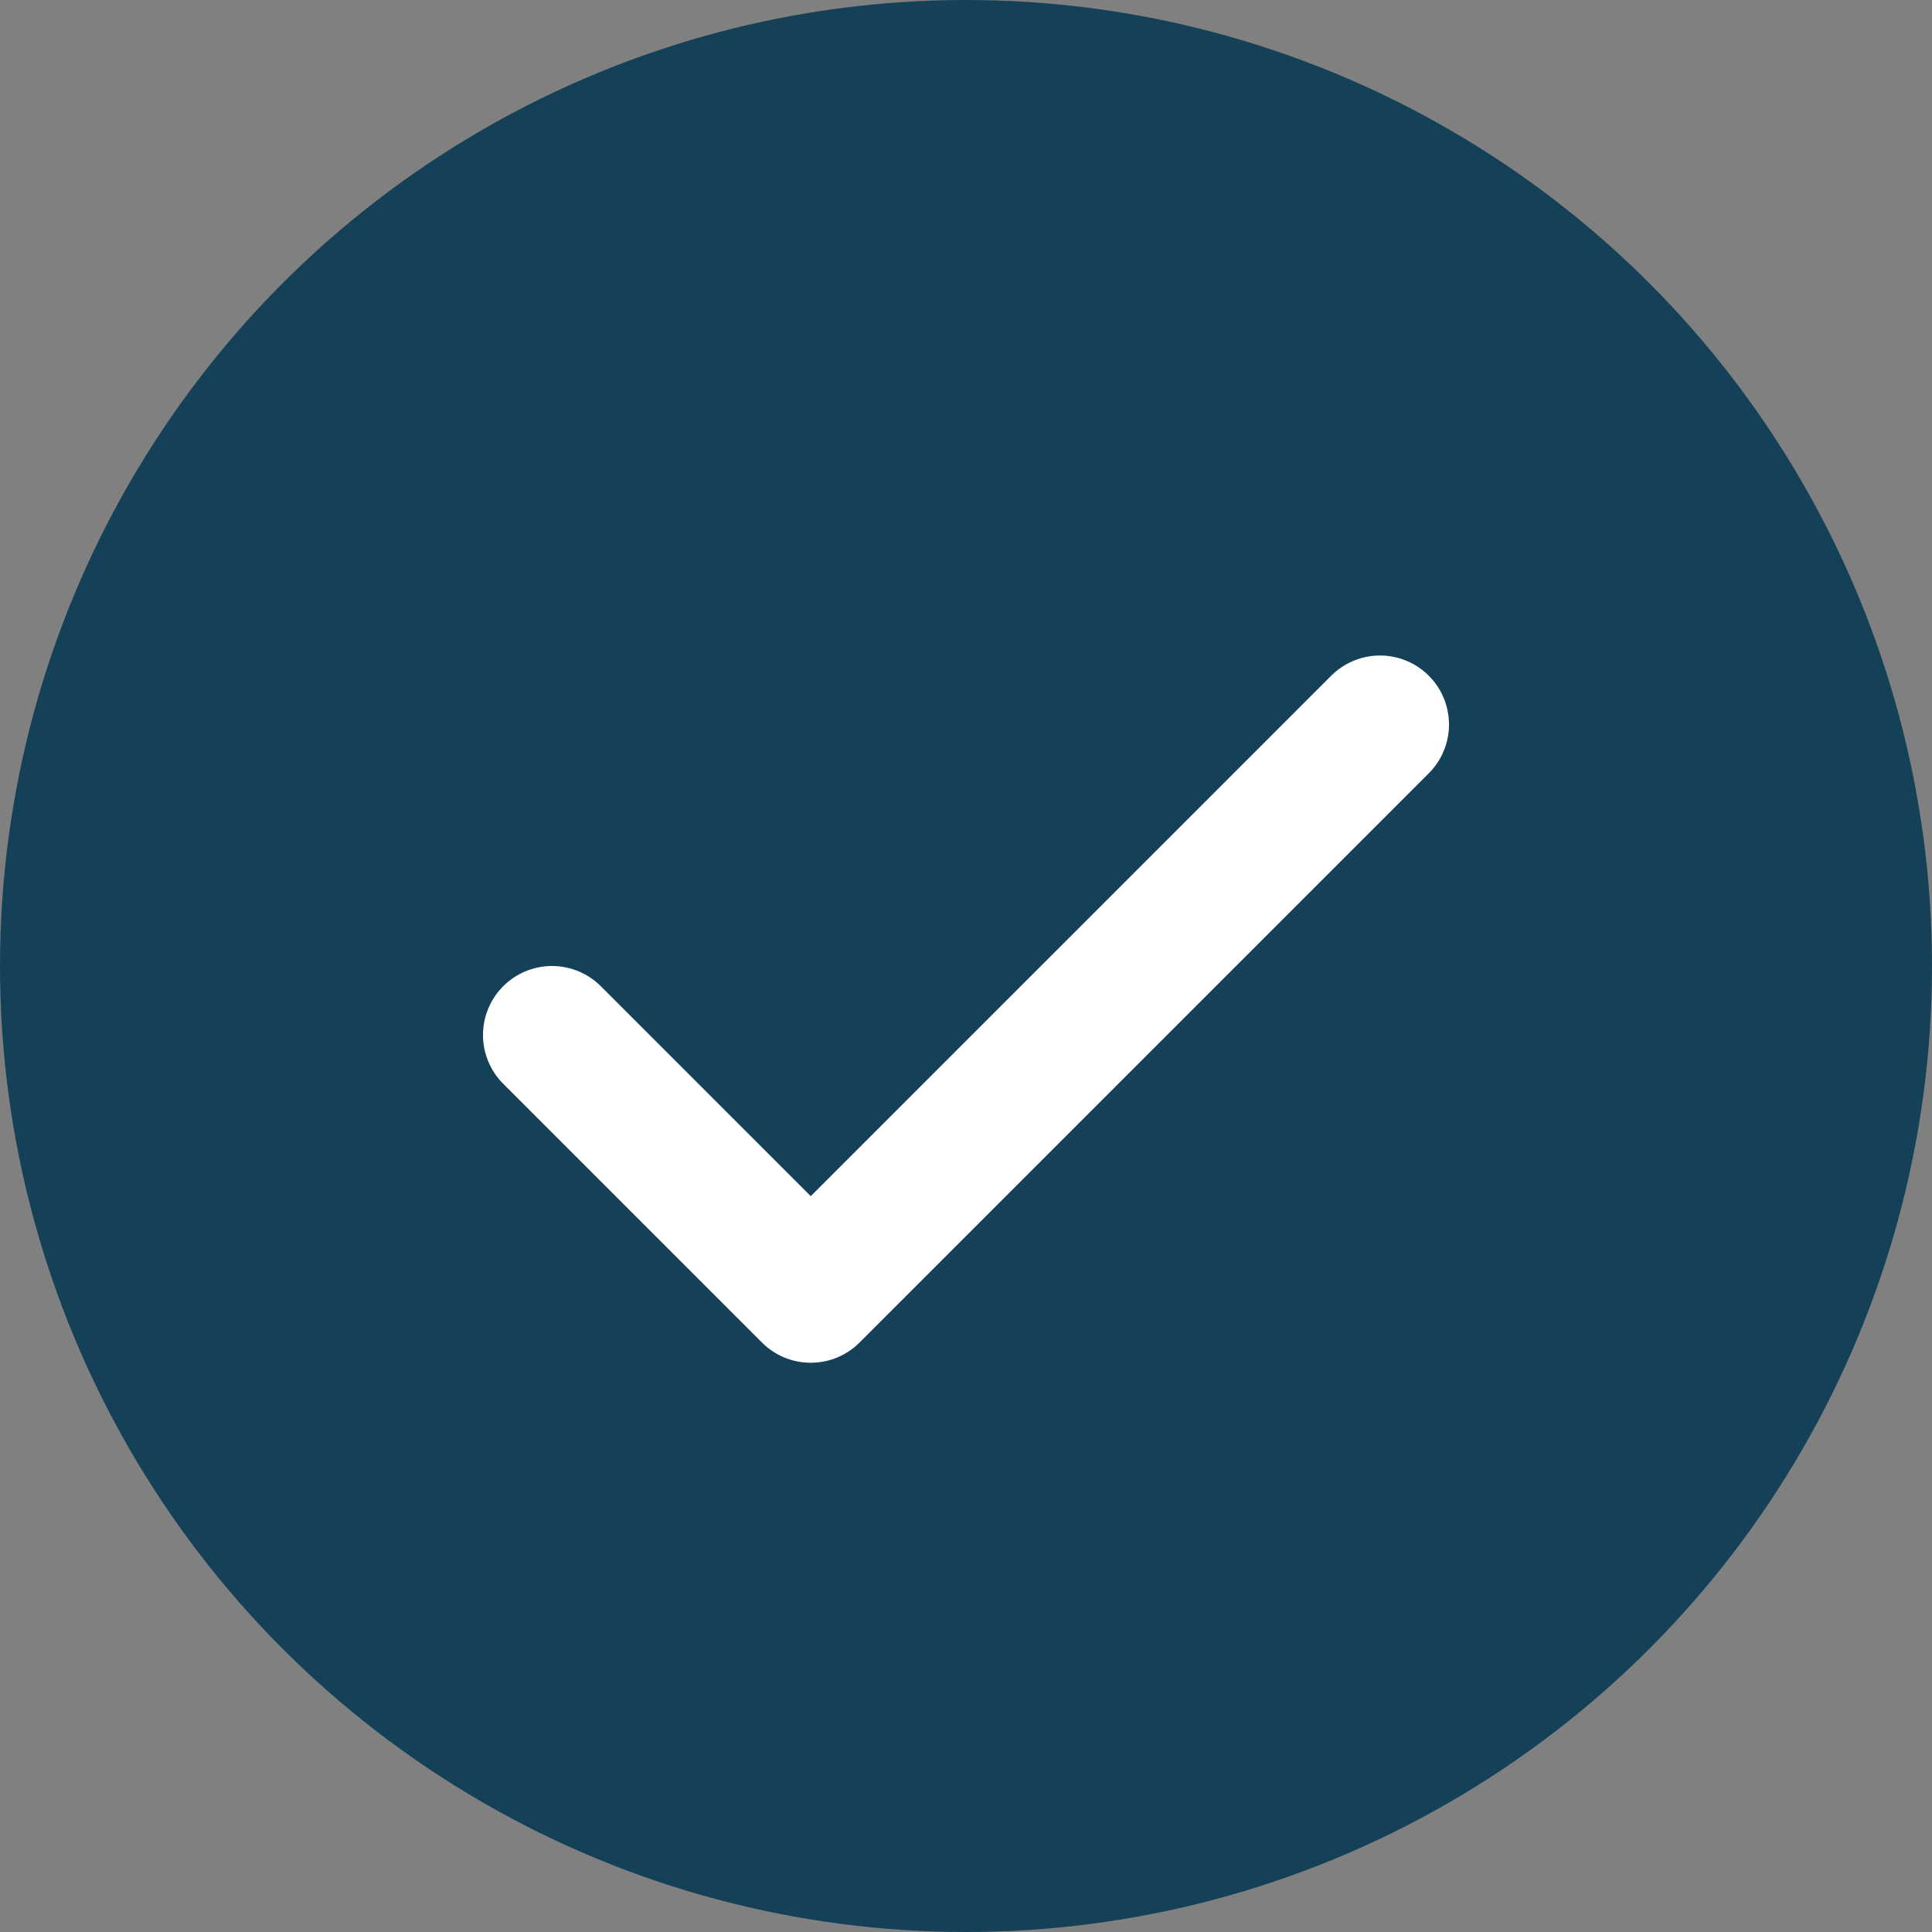 <svg width="28" height="28" viewBox="0 0 28 28" fill="none" xmlns="http://www.w3.org/2000/svg">
<rect x="0" y="0" width="28" height="28" fill="#808080" stroke="none"/>
<circle cx="14" cy="14" r="14" fill="#144158"/>
<path d="M20 10.5L11.75 18.75L8 15" stroke="white" stroke-width="2" stroke-linecap="round" stroke-linejoin="round"/>
</svg>
